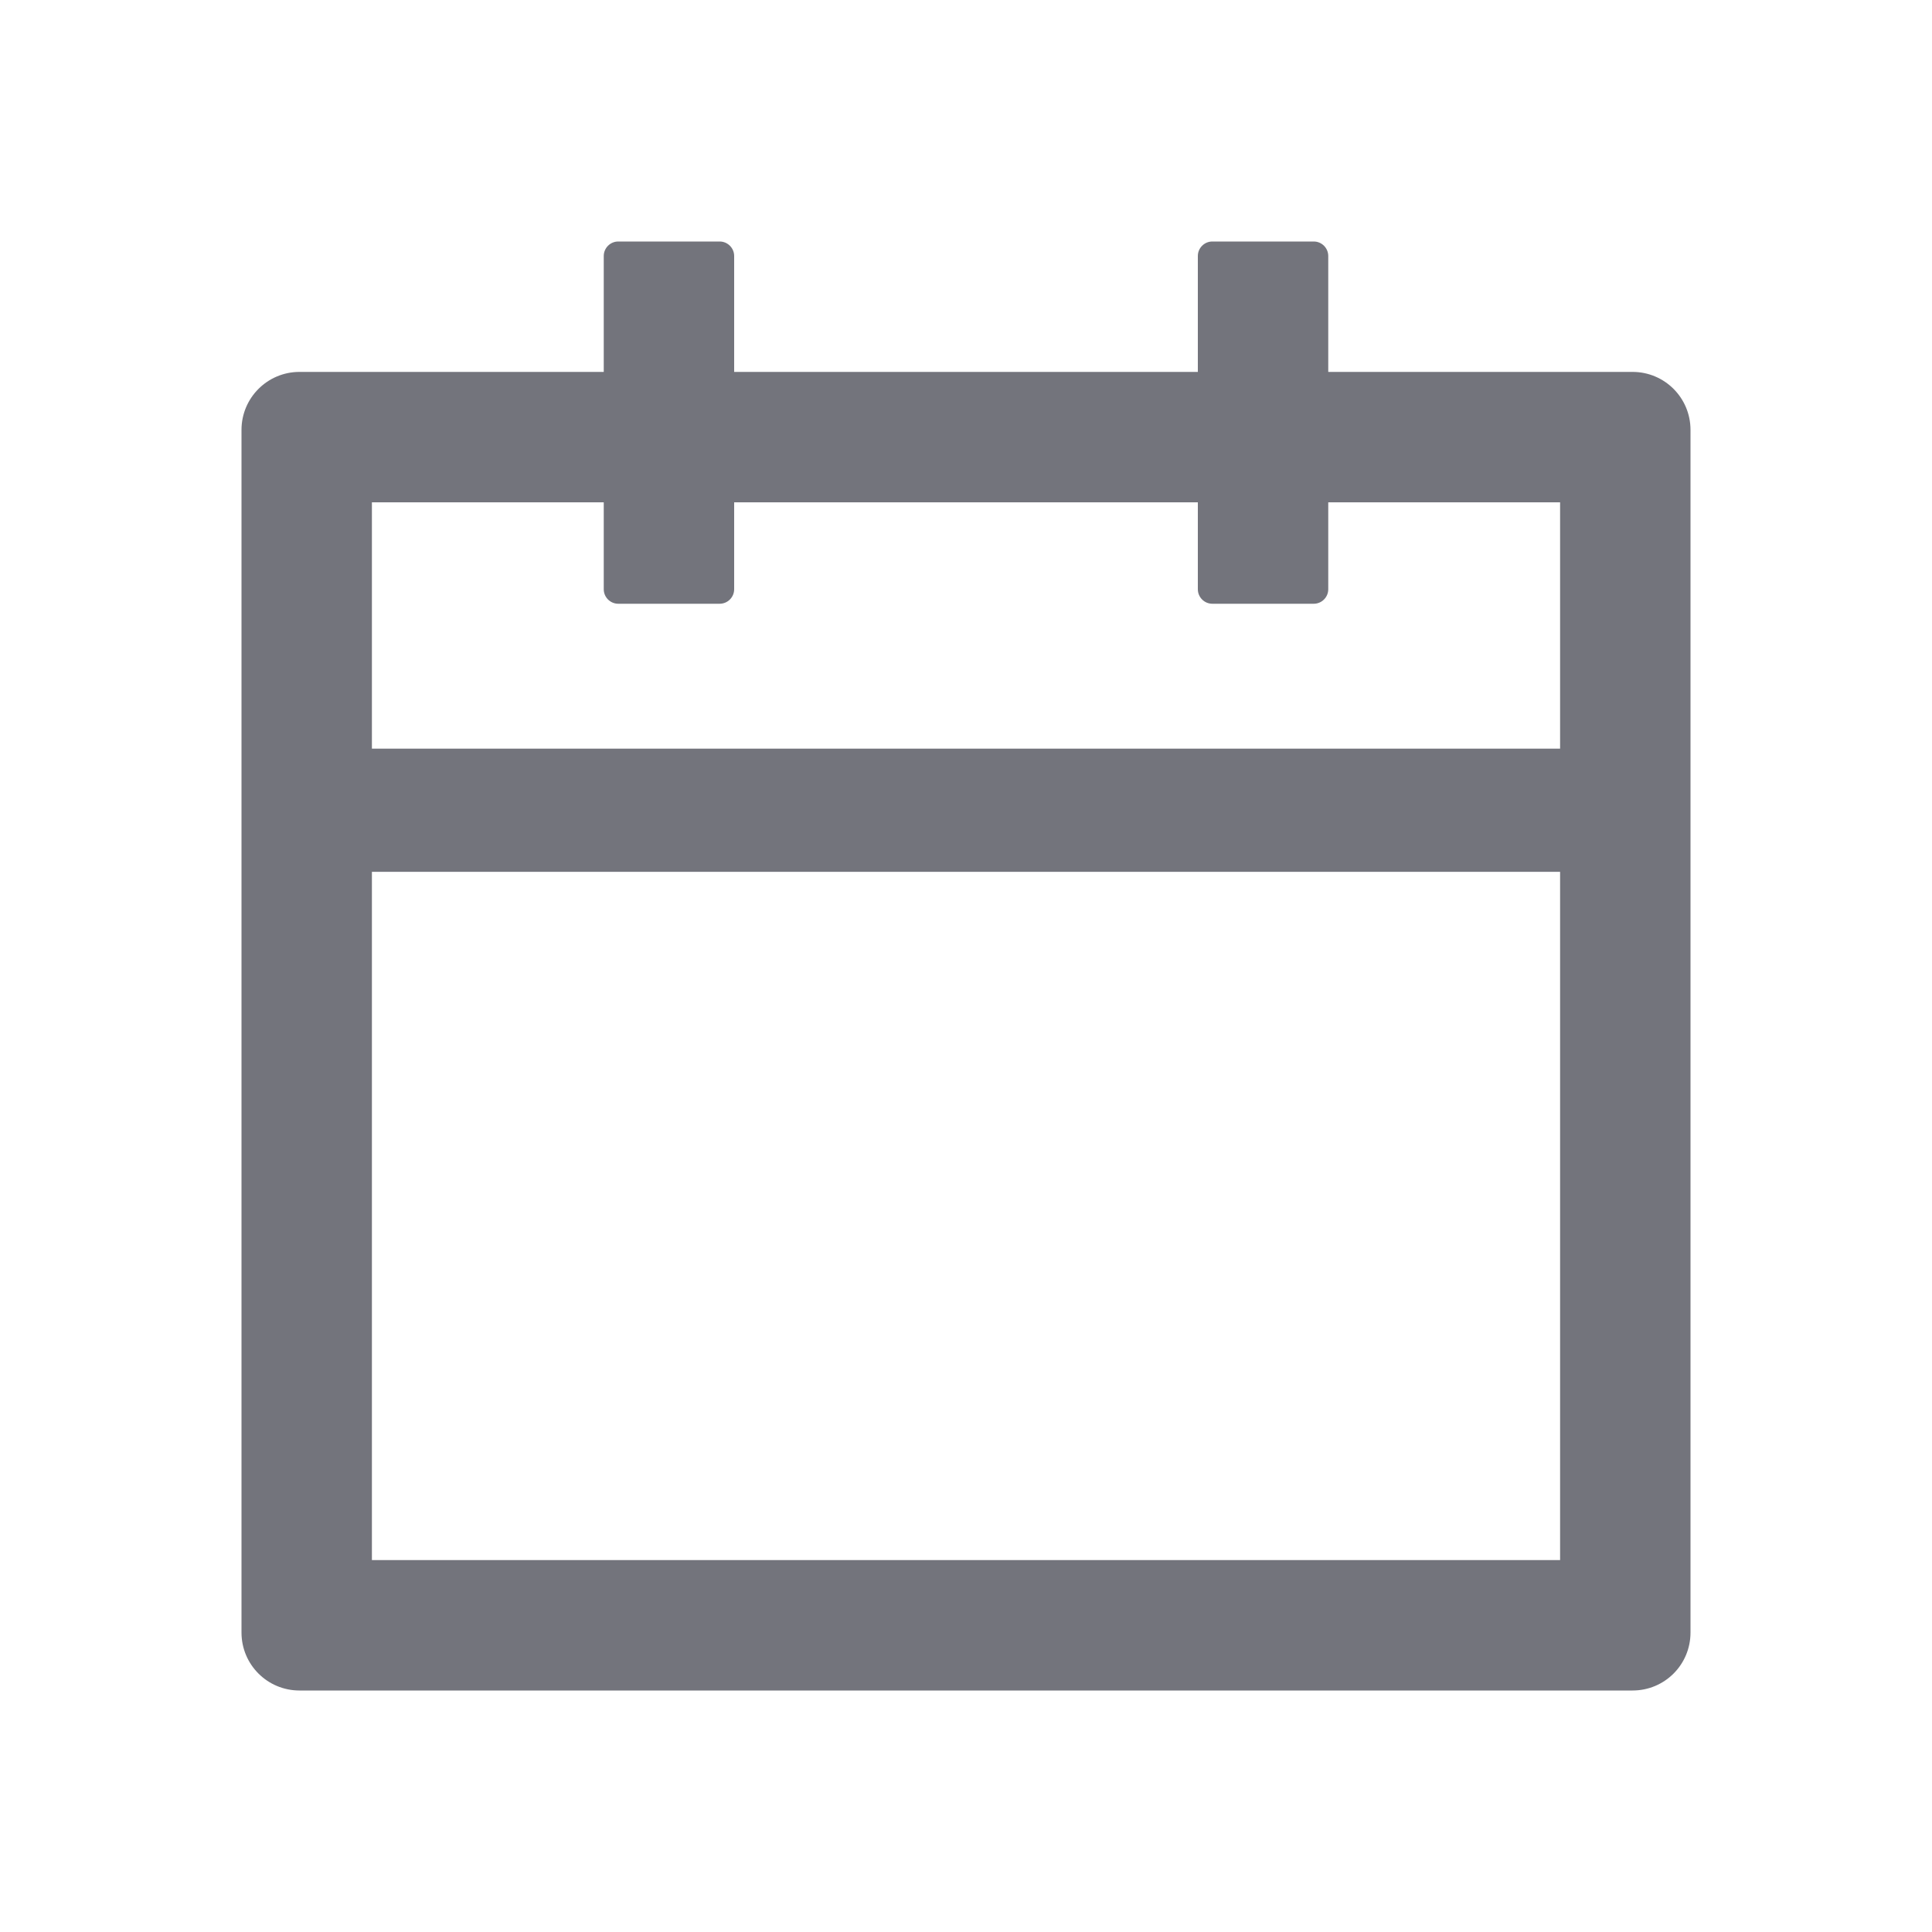 <svg width="16" height="16" viewBox="0 0 16 16" fill="none" xmlns="http://www.w3.org/2000/svg">
<path d="M13.52 3.08H11V2.12C11 2.054 10.946 2 10.88 2H10.04C9.974 2 9.92 2.054 9.92 2.12V3.08H6.08V2.12C6.08 2.054 6.026 2 5.96 2H5.12C5.054 2 5 2.054 5 2.12V3.08H2.48C2.215 3.08 2 3.295 2 3.56V13.52C2 13.786 2.215 14 2.48 14H13.52C13.786 14 14 13.786 14 13.52V3.56C14 3.295 13.786 3.08 13.52 3.08ZM12.92 12.92H3.08V7.22H12.92V12.92ZM3.08 6.2V4.16H5V4.88C5 4.946 5.054 5 5.12 5H5.96C6.026 5 6.08 4.946 6.08 4.88V4.16H9.92V4.88C9.92 4.946 9.974 5 10.04 5H10.88C10.946 5 11 4.946 11 4.88V4.16H12.92V6.2H3.08Z" fill="#73747C"/>
</svg>
